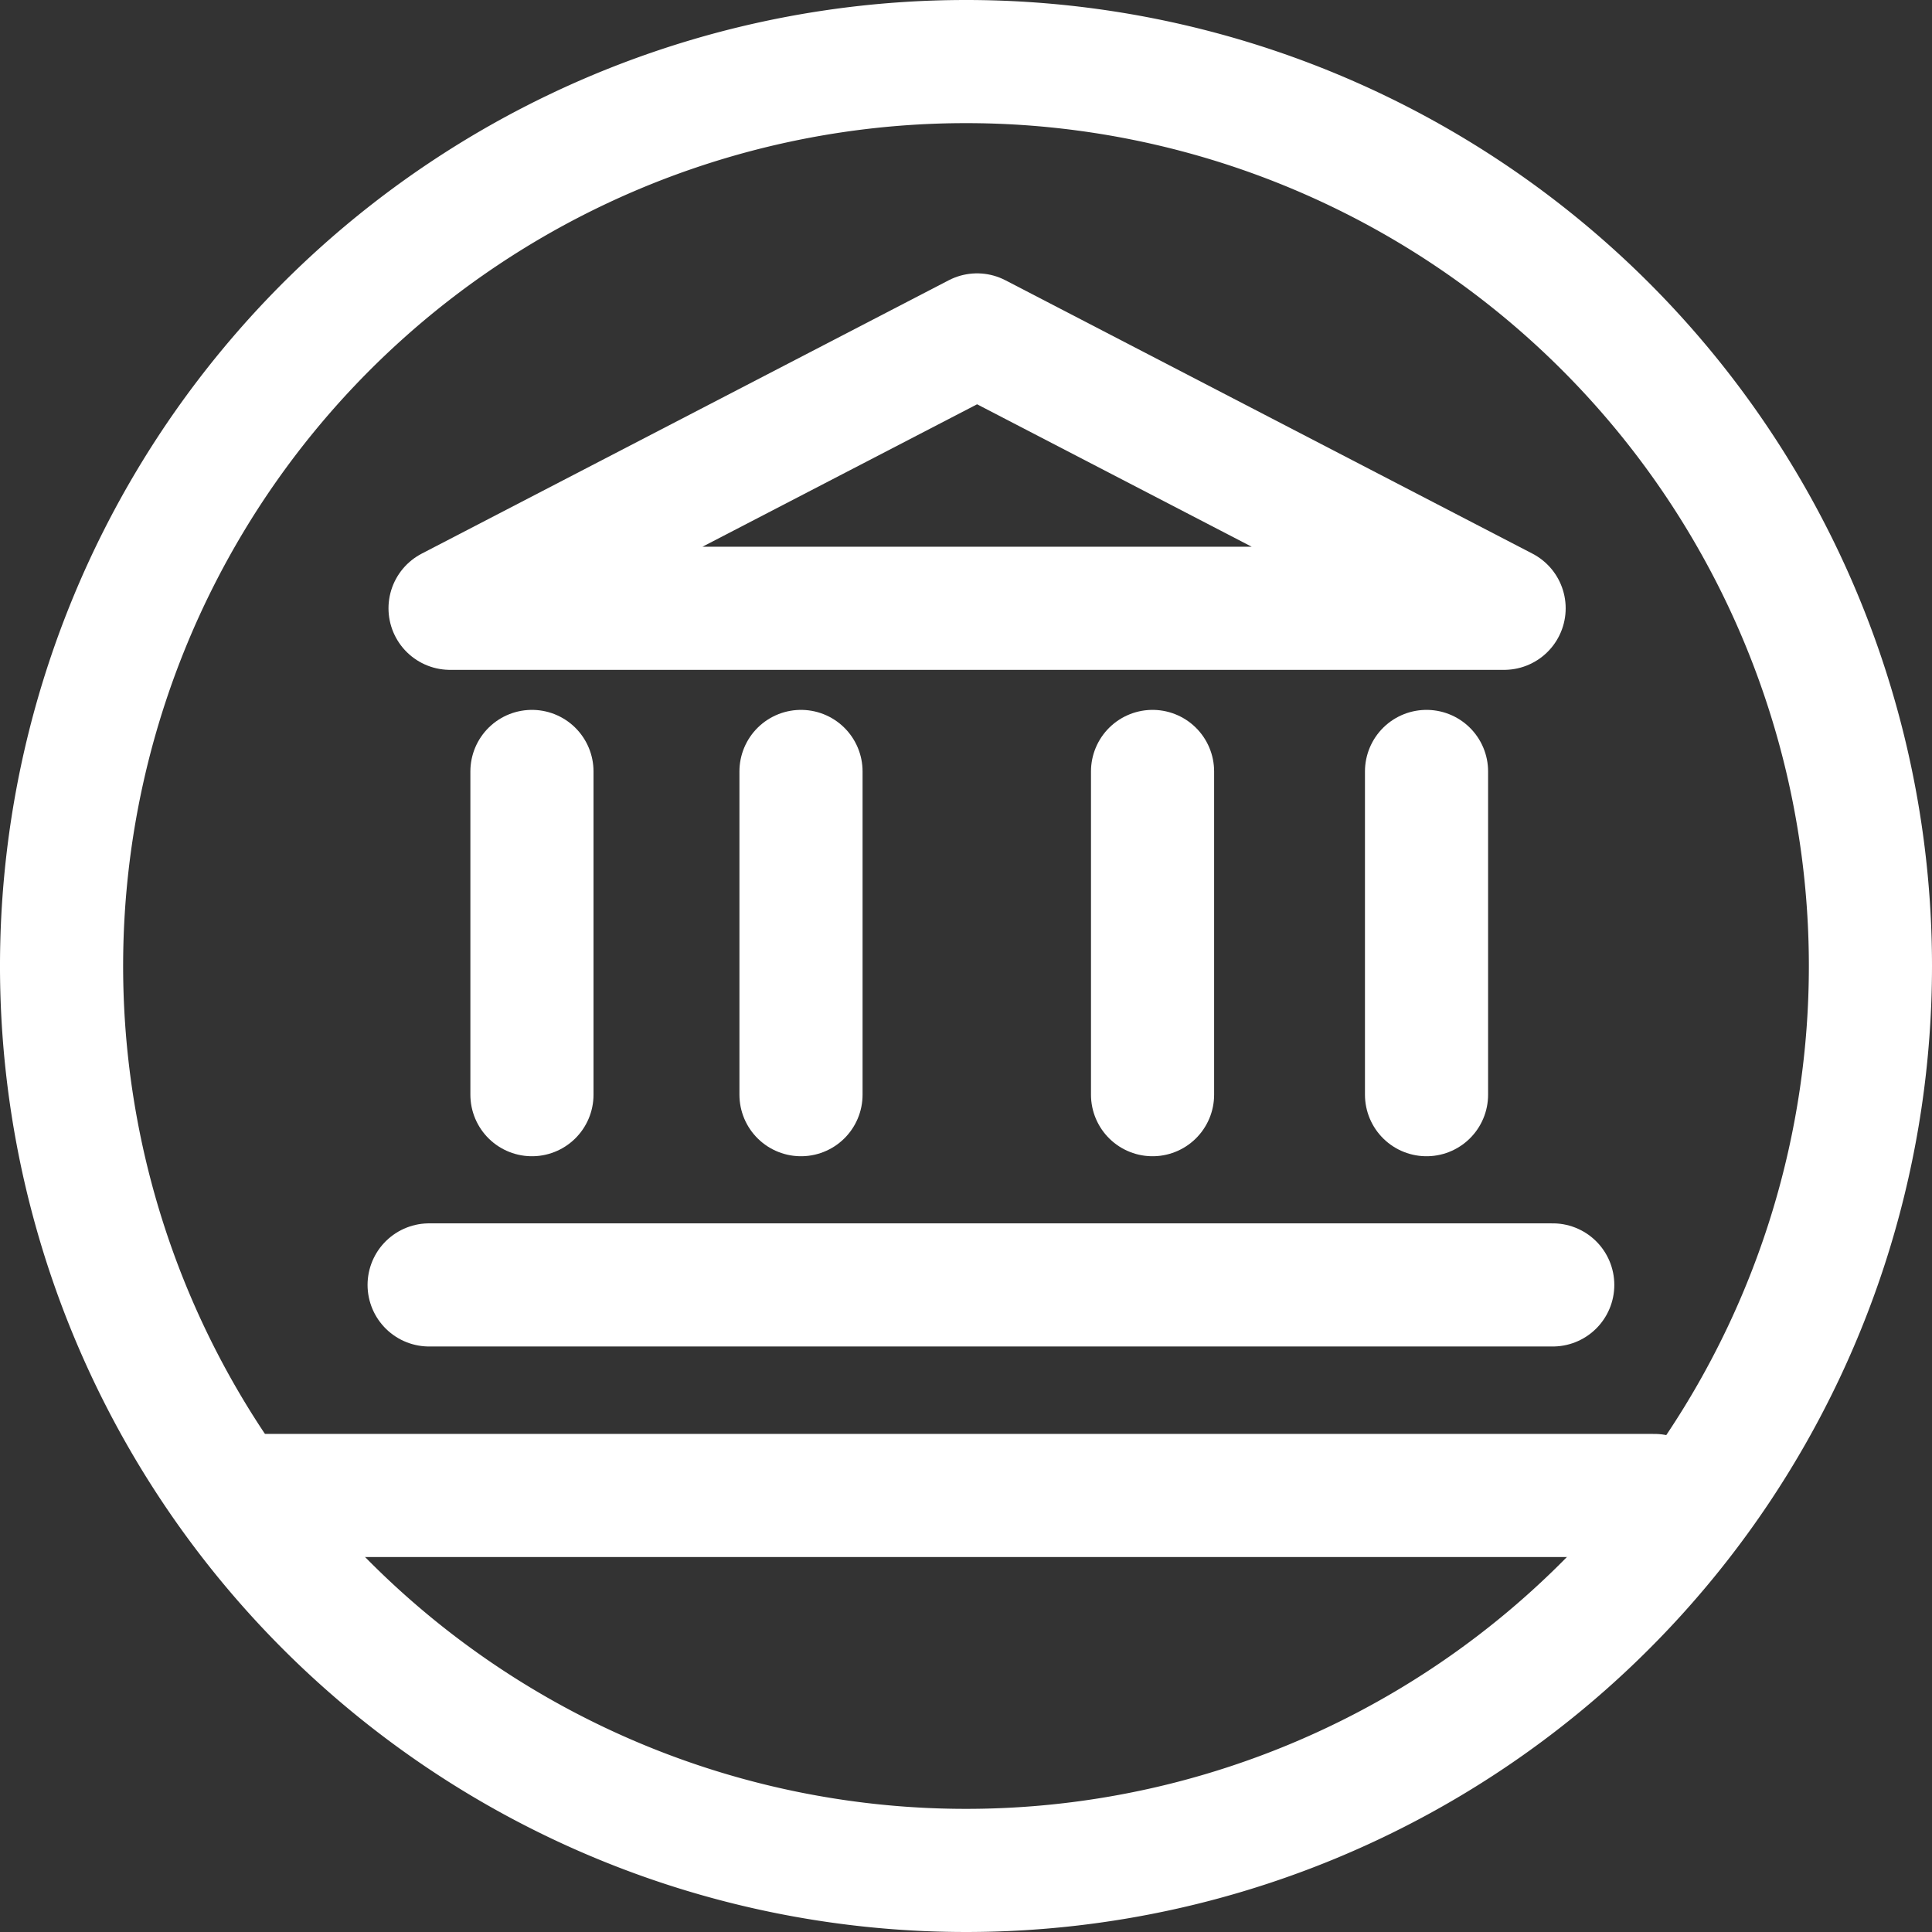 <svg xmlns="http://www.w3.org/2000/svg" viewBox="0 0 31.38 31.38"><rect x="0" y="0" width="31.38" height="31.38" fill="#333333" stroke="none"/><defs><style>.cls-1,.cls-2{fill:none;stroke:#fff;stroke-width:2px;}.cls-1{stroke-miterlimit:10;}.cls-2{stroke-linecap:round;stroke-linejoin:round;}</style></defs><title>icon-bankers-white</title><g id="Layer_2" data-name="Layer 2"><g id="Layer_1-2" data-name="Layer 1"><path class="cls-1" d="M30.38,15.69A14.69,14.69,0,1,1,15.69,1,14.69,14.69,0,0,1,30.38,15.69Z"/><line class="cls-2" x1="26.87" y1="24.29" x2="4.27" y2="24.29"/><line class="cls-2" x1="25.22" y1="20.87" x2="6.97" y2="20.87"/><line class="cls-2" x1="13.01" y1="12.53" x2="13.01" y2="17.78"/><line class="cls-2" x1="8.64" y1="12.53" x2="8.64" y2="17.78"/><line class="cls-2" x1="18.72" y1="12.53" x2="18.72" y2="17.78"/><line class="cls-2" x1="23.17" y1="12.53" x2="23.17" y2="17.78"/><polygon class="cls-2" points="24.43 9.88 7.31 9.88 15.87 5.44 24.43 9.88"/></g></g></svg>